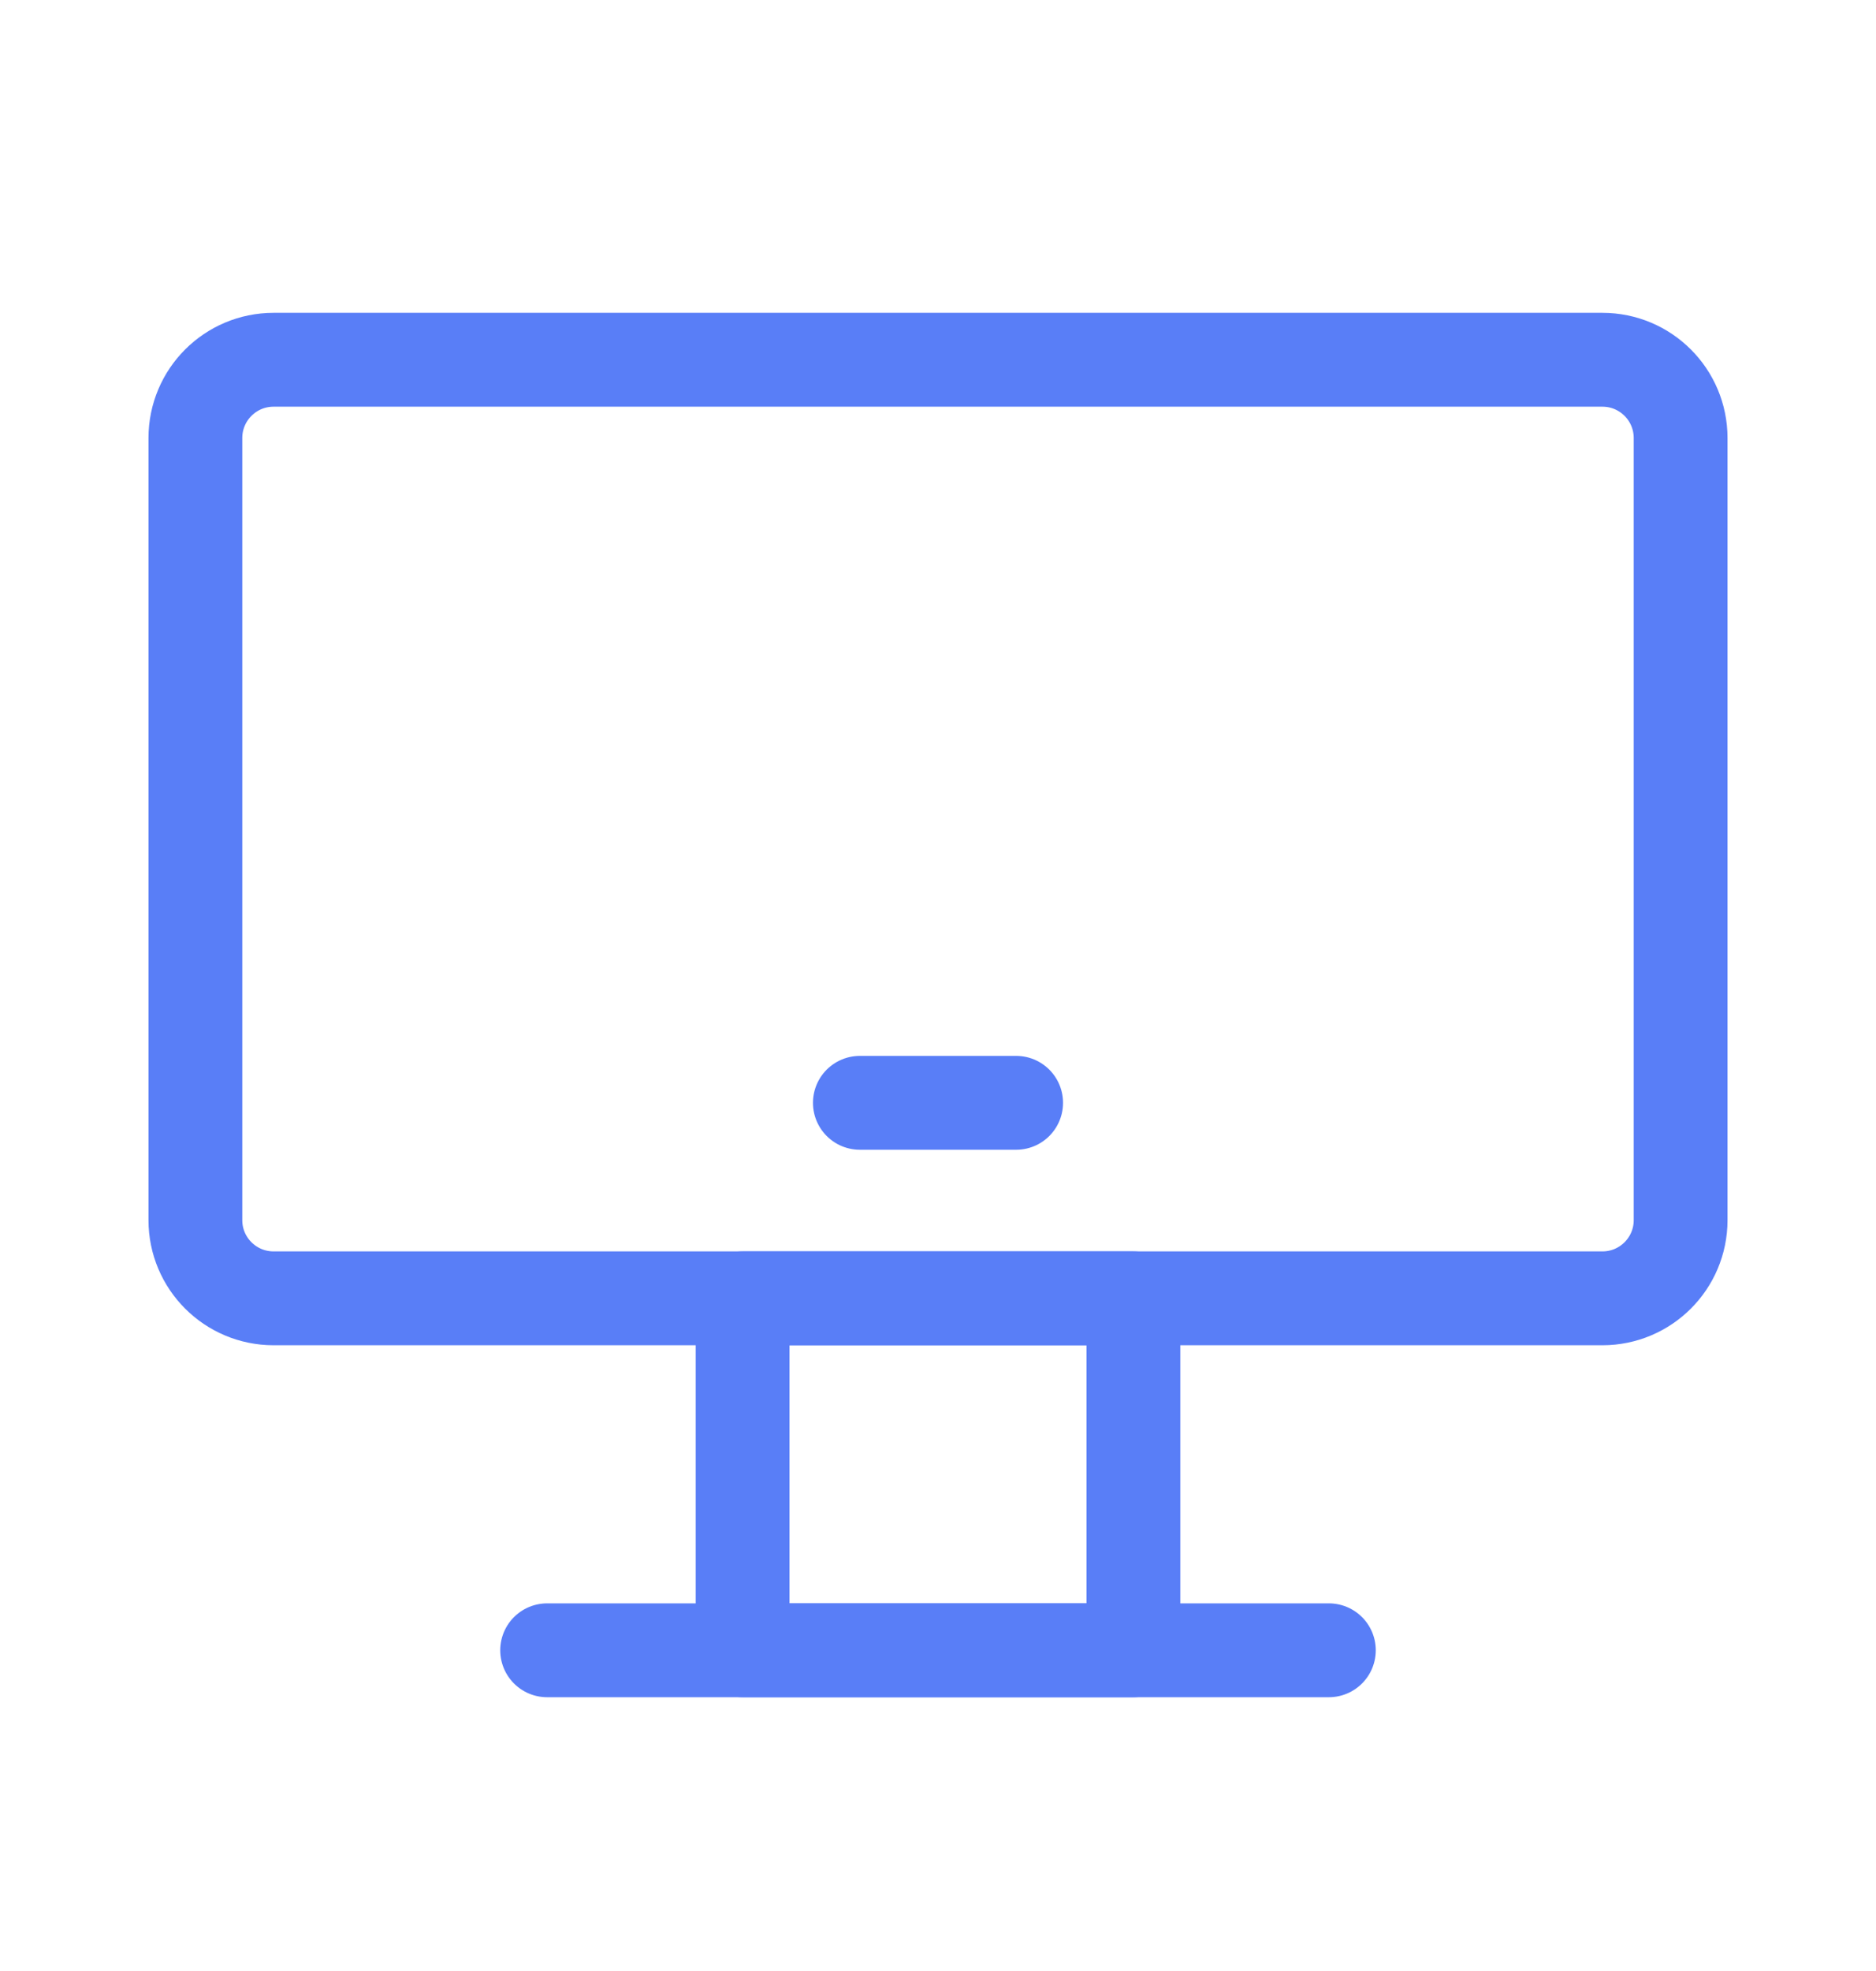 <svg width="20" height="21" viewBox="0 0 20 21" fill="none" xmlns="http://www.w3.org/2000/svg">
<path d="M12.083 13.833H7.917V17.583H12.083V13.833Z" stroke="#597EF7" stroke-linecap="round" stroke-linejoin="round"/>
<path d="M17.083 3.833H2.917C2.456 3.833 2.083 4.206 2.083 4.667V13C2.083 13.46 2.456 13.833 2.917 13.833H17.083C17.544 13.833 17.917 13.46 17.917 13V4.667C17.917 4.206 17.544 3.833 17.083 3.833Z" stroke="#597EF7"/>
<path d="M9.167 11.75H10.833" stroke="#597EF7" stroke-linecap="round" stroke-linejoin="round"/>
<path d="M5.833 17.583H14.167" stroke="#597EF7" stroke-linecap="round" stroke-linejoin="round"/>
</svg>
